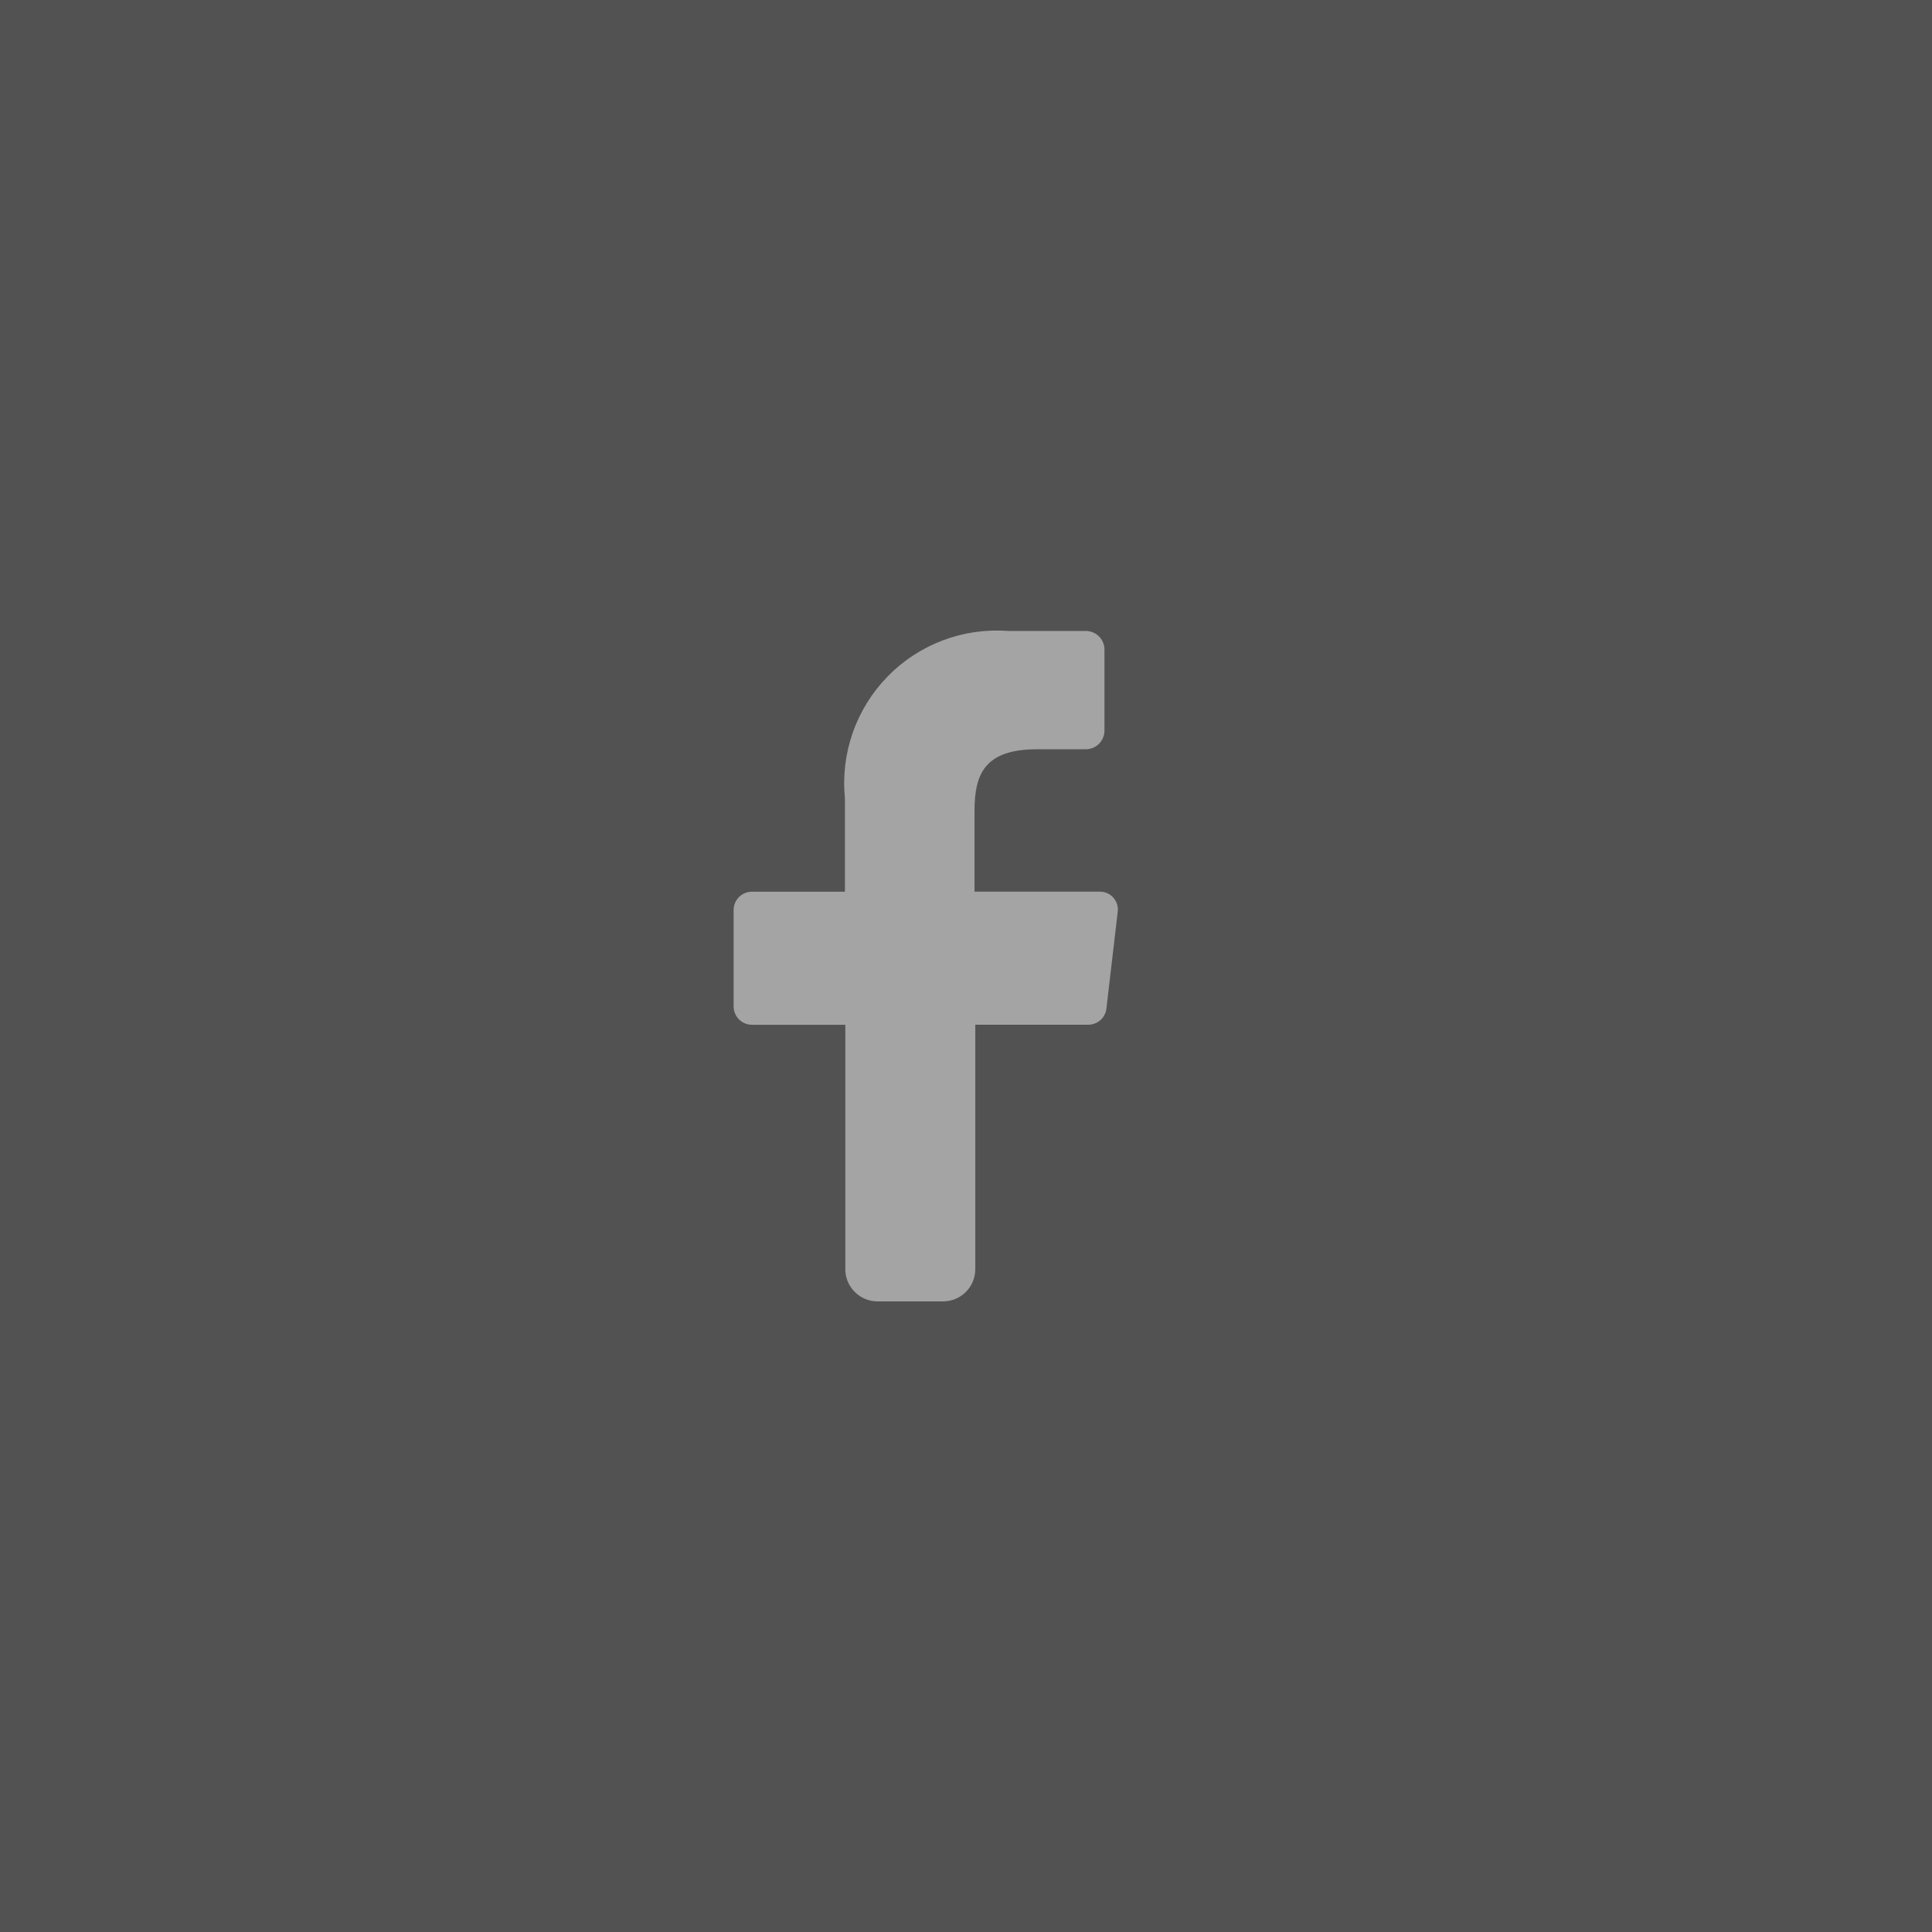 <svg width="48" height="48" viewBox="0 0 48 48" fill="none" xmlns="http://www.w3.org/2000/svg">
<rect width="48" height="48" fill="#525252"/>
<path d="M21.002 31.522V25.46H18.682C18.561 25.46 18.446 25.412 18.36 25.327C18.275 25.242 18.227 25.126 18.227 25.006V22.608C18.227 22.488 18.275 22.372 18.36 22.287C18.446 22.202 18.561 22.154 18.682 22.154H20.992V19.833C20.937 19.283 21.003 18.727 21.186 18.205C21.368 17.683 21.663 17.207 22.049 16.811C22.434 16.414 22.902 16.108 23.42 15.911C23.937 15.715 24.491 15.635 25.043 15.676H26.976C27.097 15.676 27.214 15.723 27.301 15.808C27.388 15.893 27.438 16.009 27.44 16.131V18.161C27.437 18.282 27.387 18.398 27.301 18.483C27.214 18.567 27.097 18.615 26.976 18.615H25.767C24.462 18.615 24.212 19.233 24.212 20.142V22.153H27.314C27.379 22.151 27.443 22.163 27.502 22.188C27.562 22.213 27.615 22.251 27.658 22.299C27.701 22.347 27.734 22.404 27.753 22.465C27.772 22.527 27.778 22.592 27.769 22.656L27.488 25.062C27.474 25.173 27.42 25.274 27.337 25.347C27.253 25.42 27.145 25.46 27.034 25.459H24.231V31.521C24.232 31.628 24.212 31.734 24.172 31.834C24.132 31.933 24.072 32.023 23.996 32.099C23.921 32.174 23.83 32.234 23.731 32.274C23.632 32.314 23.525 32.334 23.418 32.333H21.804C21.698 32.333 21.593 32.312 21.494 32.271C21.396 32.23 21.307 32.17 21.233 32.095C21.158 32.019 21.099 31.93 21.059 31.831C21.02 31.733 21 31.628 21.002 31.522Z" fill="#A4A4A4"/>
</svg>
